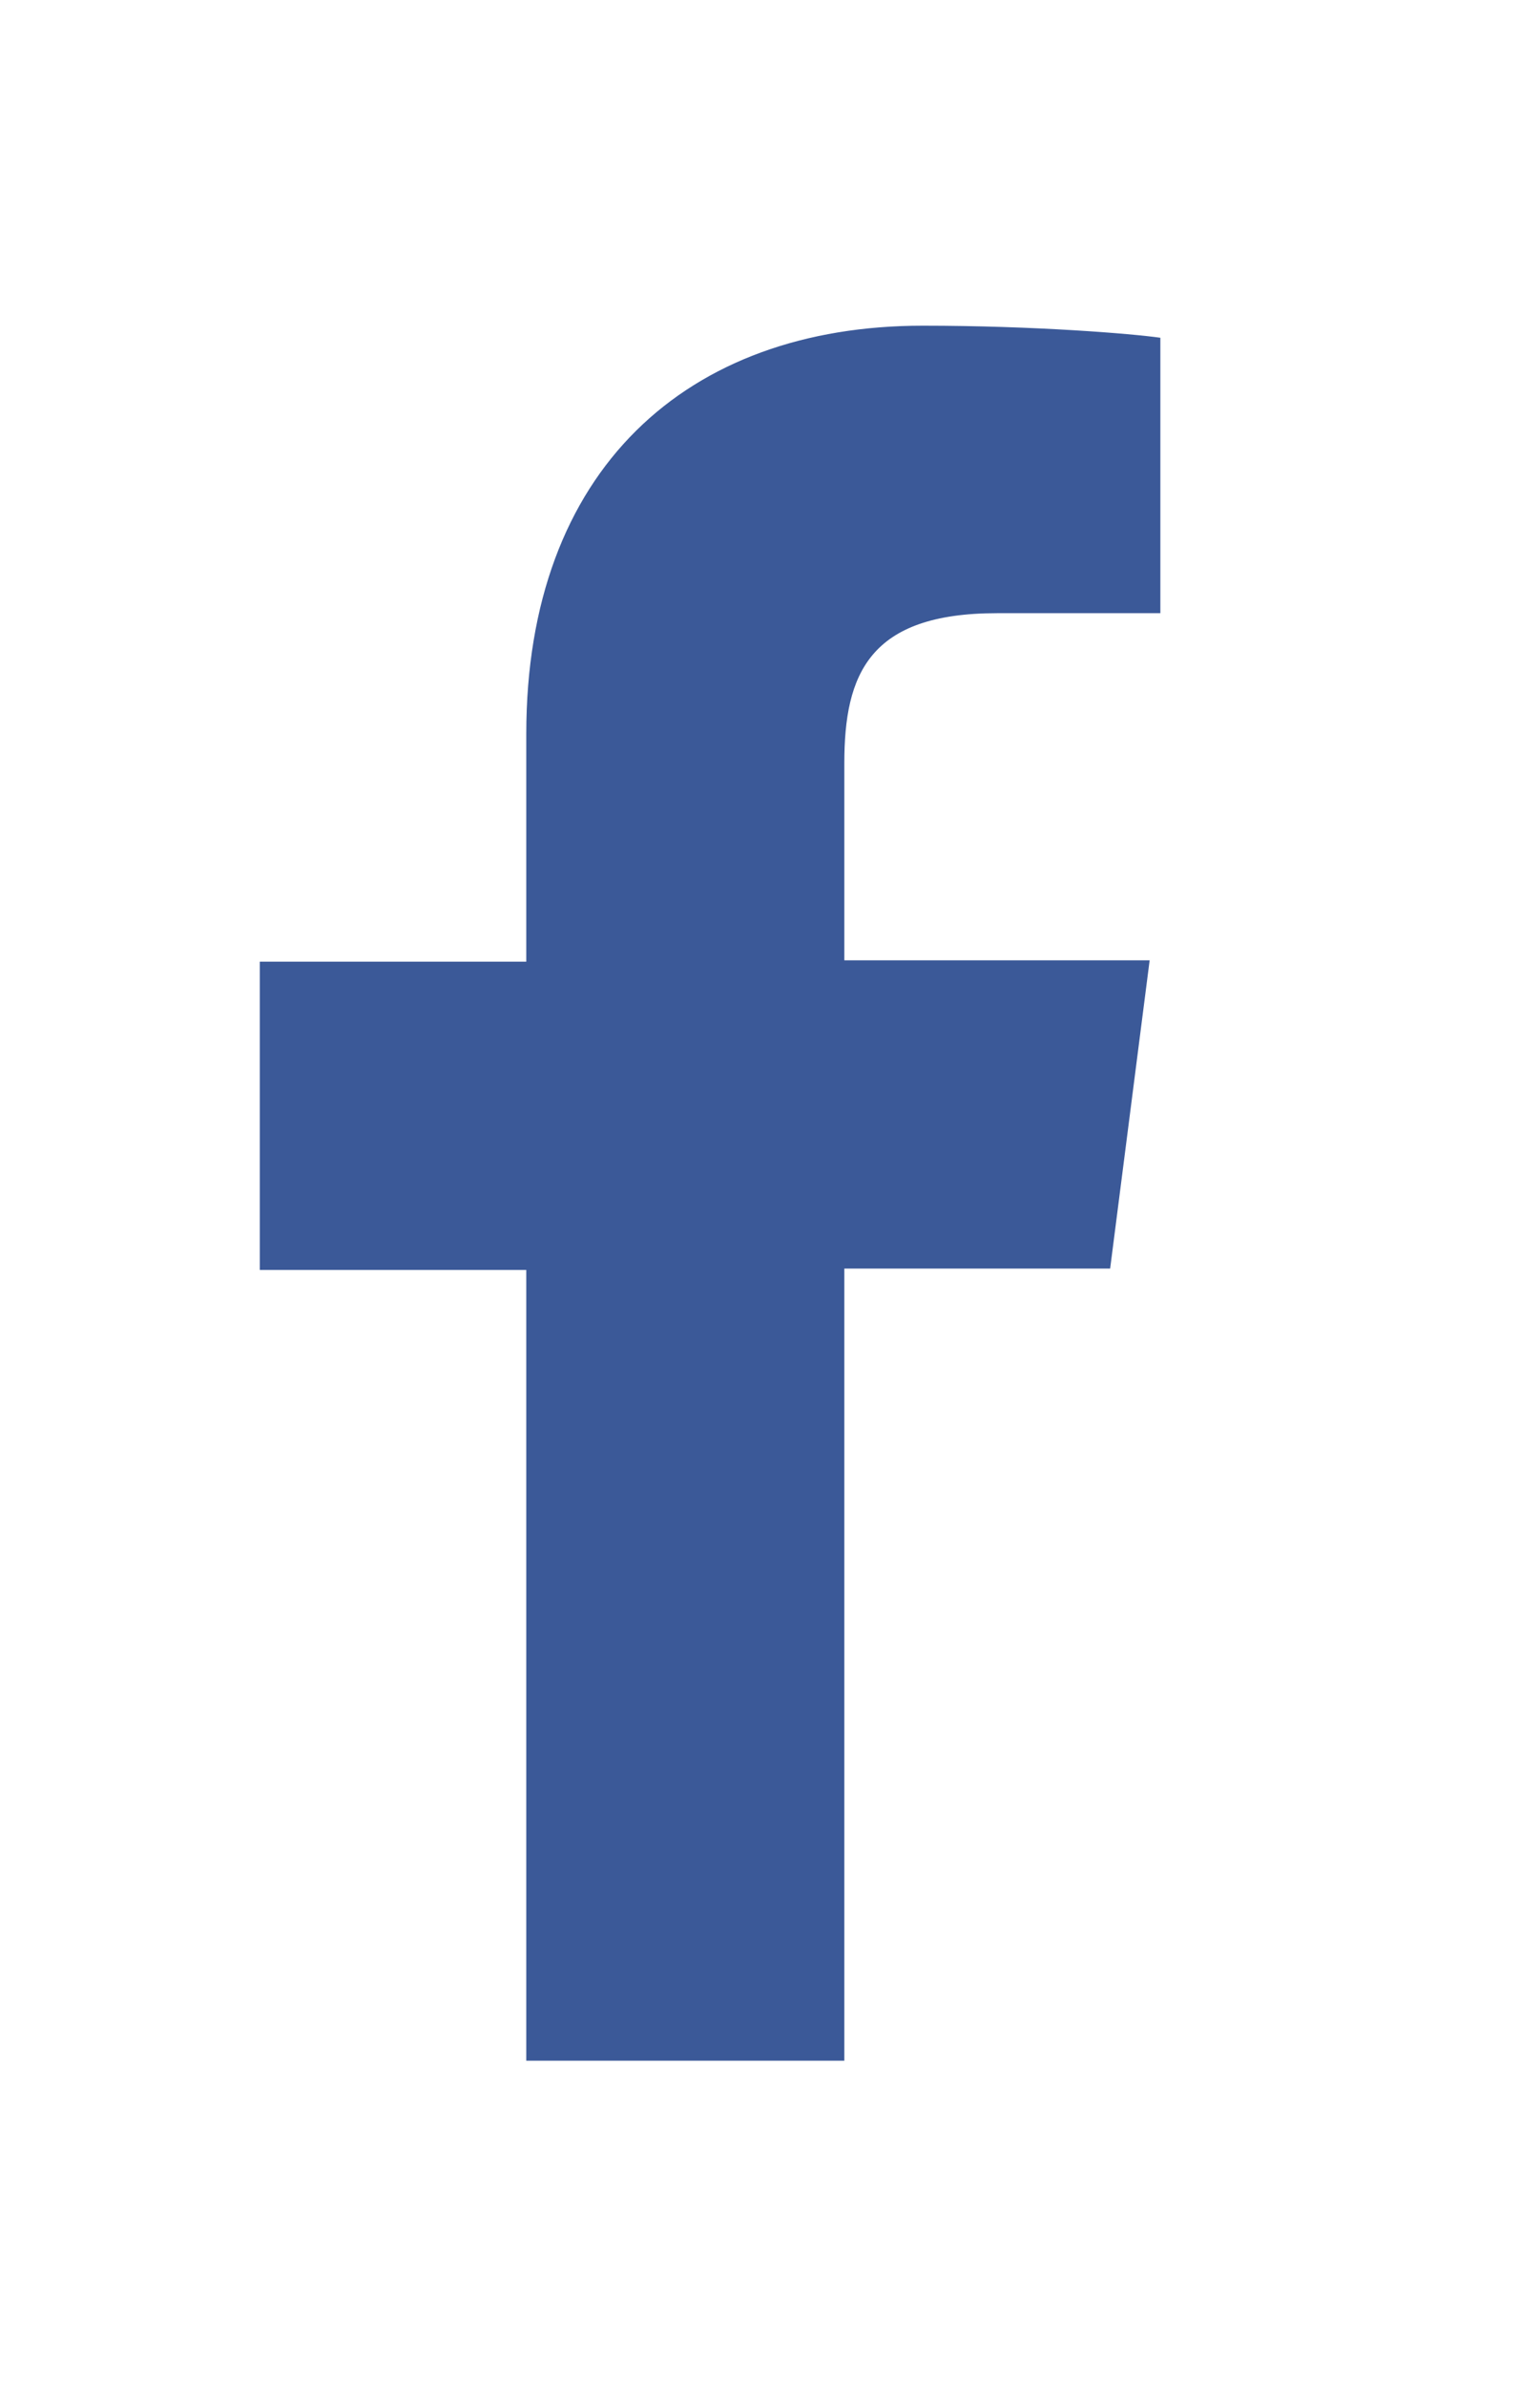 <?xml version="1.0" encoding="utf-8"?>
<!-- Generator: Adobe Illustrator 21.1.0, SVG Export Plug-In . SVG Version: 6.00 Build 0)  -->
<svg version="1.1" id="Layer_1" xmlns="http://www.w3.org/2000/svg" xmlns:xlink="http://www.w3.org/1999/xlink" x="0px" y="0px"
	 viewBox="0 0 230 356" style="enable-background:new 0 0 230 356;" xml:space="preserve">
<style type="text/css">
	.st0{fill:#3B5998;}
</style>
<path id="f" class="st0" d="M126.1,307.5V189.3h39.7l5.9-46h-45.6v-29.4c0-13.3,3.7-22.4,22.8-22.4h24.4V50.4
	c-4.2-0.6-18.7-1.8-35.5-1.8c-35.2,0-59.2,21.5-59.2,60.9v34H38.8v46h39.8v118H126.1z"/>
</svg>
